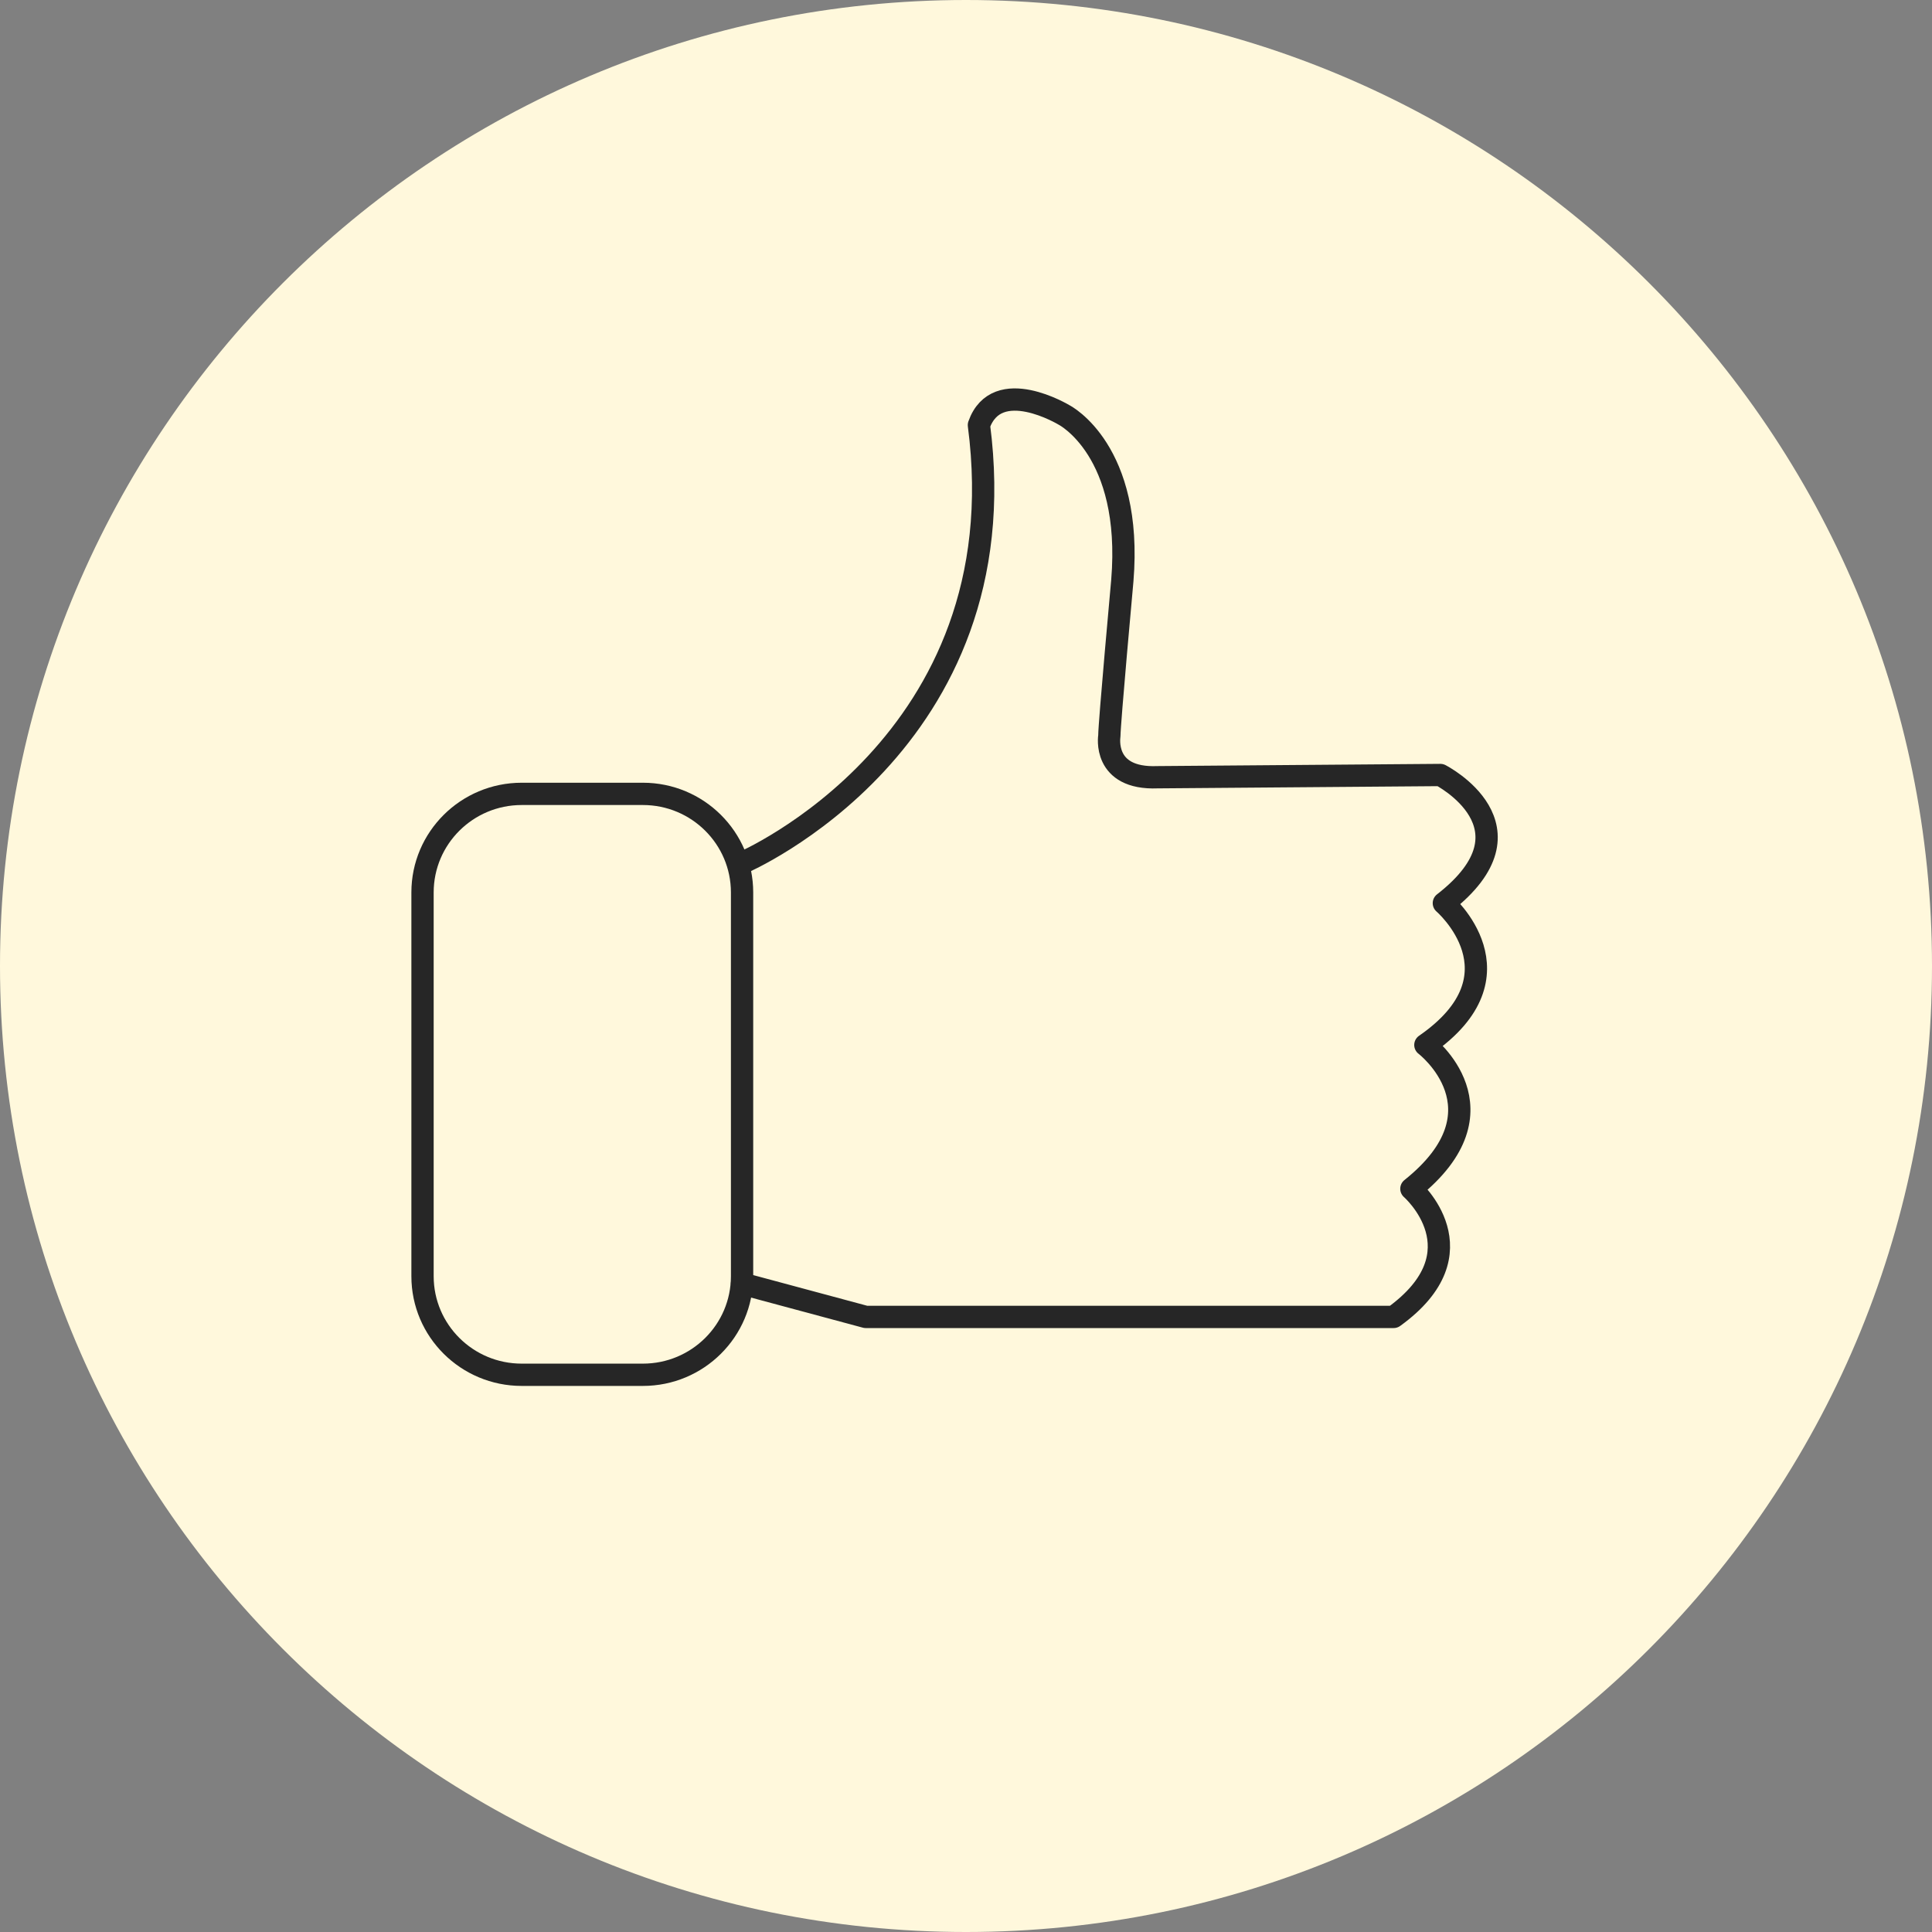 <svg xmlns="http://www.w3.org/2000/svg" width="130" height="130" viewBox="0 0 130 130" fill="none"><rect x="0" y="0" width="130" height="130" fill="#808080" stroke="none"/><path d="M65 130C100.899 130 130 100.899 130 65C130 29.102 100.899 0 65 0C29.102 0 0 29.102 0 65C0 100.899 29.102 130 65 130Z" fill="#FFF8DC"></path><g clip-path="url(#clip0_4023_382)"><g clip-path="url(#clip1_4023_382)"><path d="M49.933 58.064C49.933 58.064 68.677 50.059 65.869 28.602C67.08 25.176 71.619 27.933 71.619 27.933C71.619 27.933 76.242 30.306 75.519 39.063C75.519 39.063 74.645 48.655 74.645 49.524C74.645 49.524 74.157 52.449 77.889 52.298L96.919 52.148C96.919 52.148 103.761 55.641 97.154 60.771C97.154 60.771 102.752 65.584 95.91 70.313C95.91 70.313 101.626 74.675 94.969 79.989C94.969 79.989 99.844 84.234 93.775 88.612H58.254L49.933 86.373" stroke="#262626" stroke-width="1.5" stroke-linecap="round" stroke-linejoin="round"></path><path d="M43.258 53.418H35.105C31.419 53.418 28.431 56.389 28.431 60.053V85.872C28.431 89.536 31.419 92.506 35.105 92.506H43.258C46.944 92.506 49.932 89.536 49.932 85.872V60.053C49.932 56.389 46.944 53.418 43.258 53.418Z" stroke="#262626" stroke-width="1.5" stroke-miterlimit="10"></path></g></g><defs><clipPath id="clip0_4023_382"><rect width="82.252" height="82.252" fill="white" transform="translate(23.105 11.09)"></rect></clipPath><clipPath id="clip1_4023_382"><rect width="73.279" height="67.297" fill="white" transform="translate(27.591 26.045)"></rect></clipPath></defs></svg>